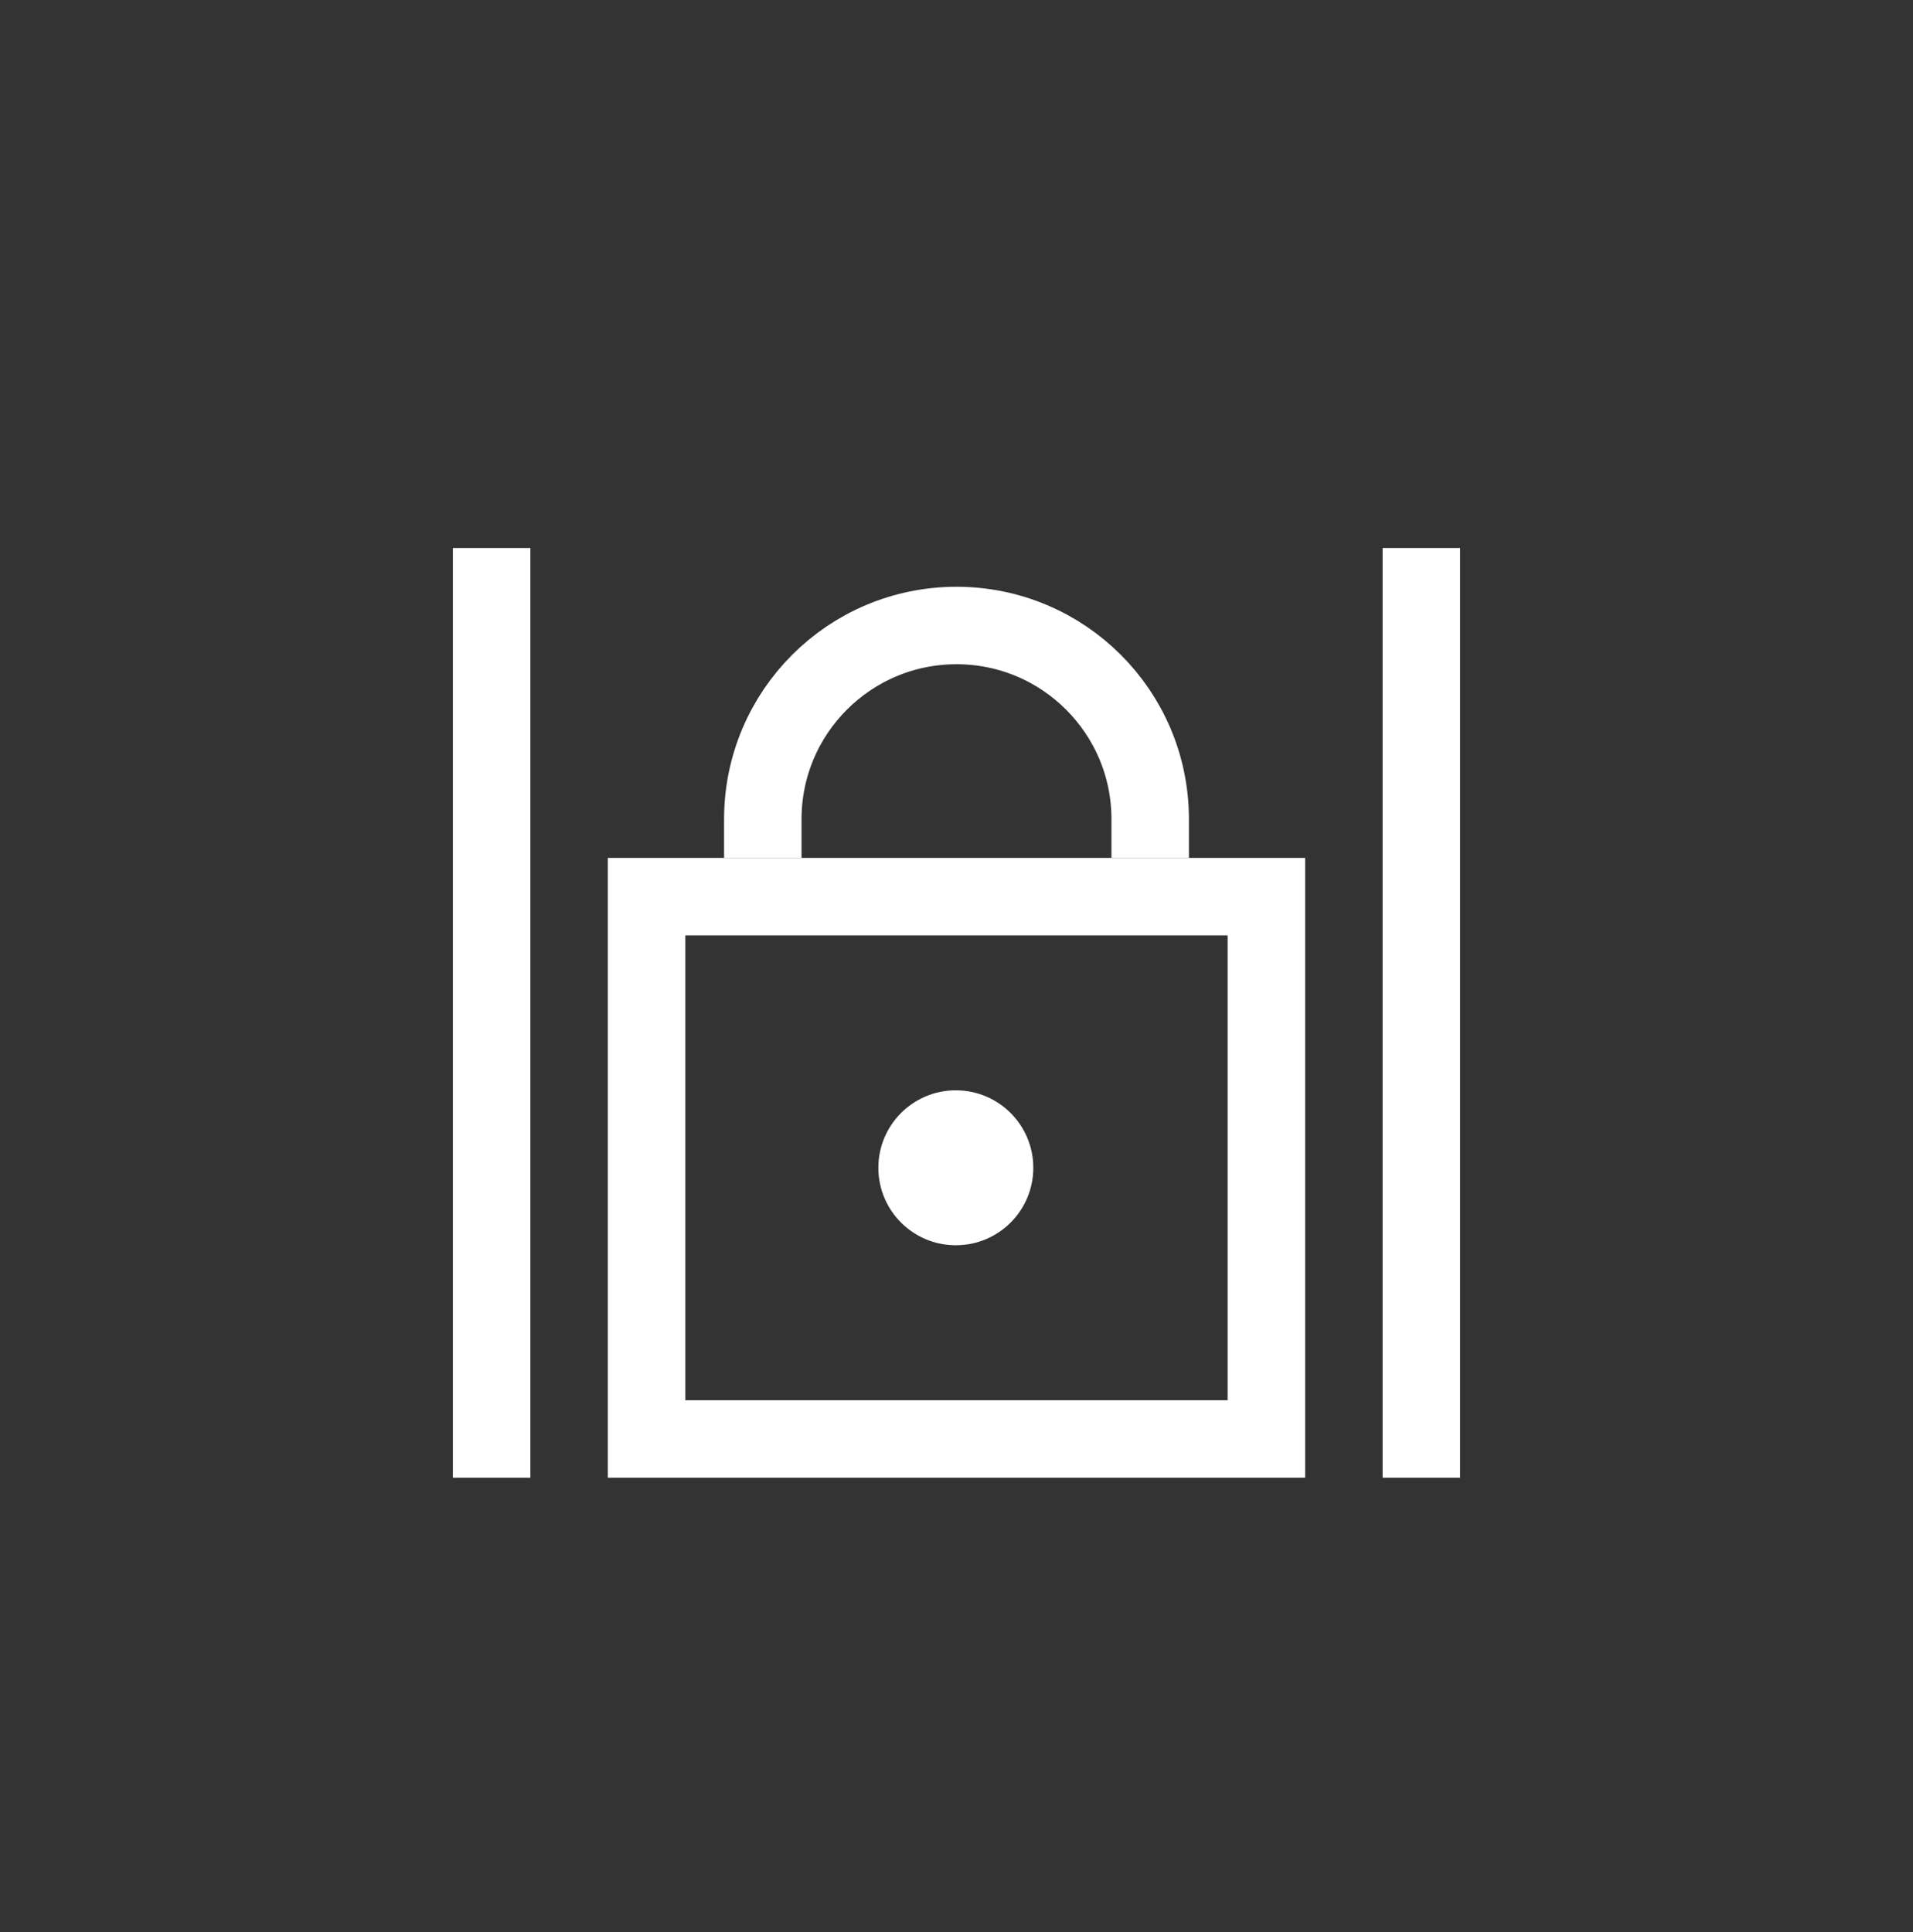 <svg xmlns="http://www.w3.org/2000/svg" fill="none" viewBox="0 0 100 101" height="101" width="100">
<rect x="0" y="0" width="100" height="101" fill="#333333" stroke="none"/>
<rect stroke-width="4.05" stroke="white" height="28.35" width="32.4" y="46.874" x="33.799"></rect>
<path stroke-width="4.05" stroke="white" d="M60.125 44.849V42.825C60.125 37.233 55.592 32.7 50 32.7V32.7C44.408 32.7 39.875 37.233 39.875 42.825V44.849"></path>
<path fill="white" d="M54.015 61.049C54.015 63.286 52.202 65.099 49.965 65.099C47.728 65.099 45.915 63.286 45.915 61.049C45.915 58.813 47.728 56.999 49.965 56.999C52.202 56.999 54.015 58.813 54.015 61.049Z"></path>
<line stroke-width="4.05" stroke="white" y2="77.249" x2="25.7" y1="28.649" x1="25.7"></line>
<line stroke-width="4.05" stroke="white" y2="77.249" x2="74.3" y1="28.649" x1="74.3"></line>
</svg>

